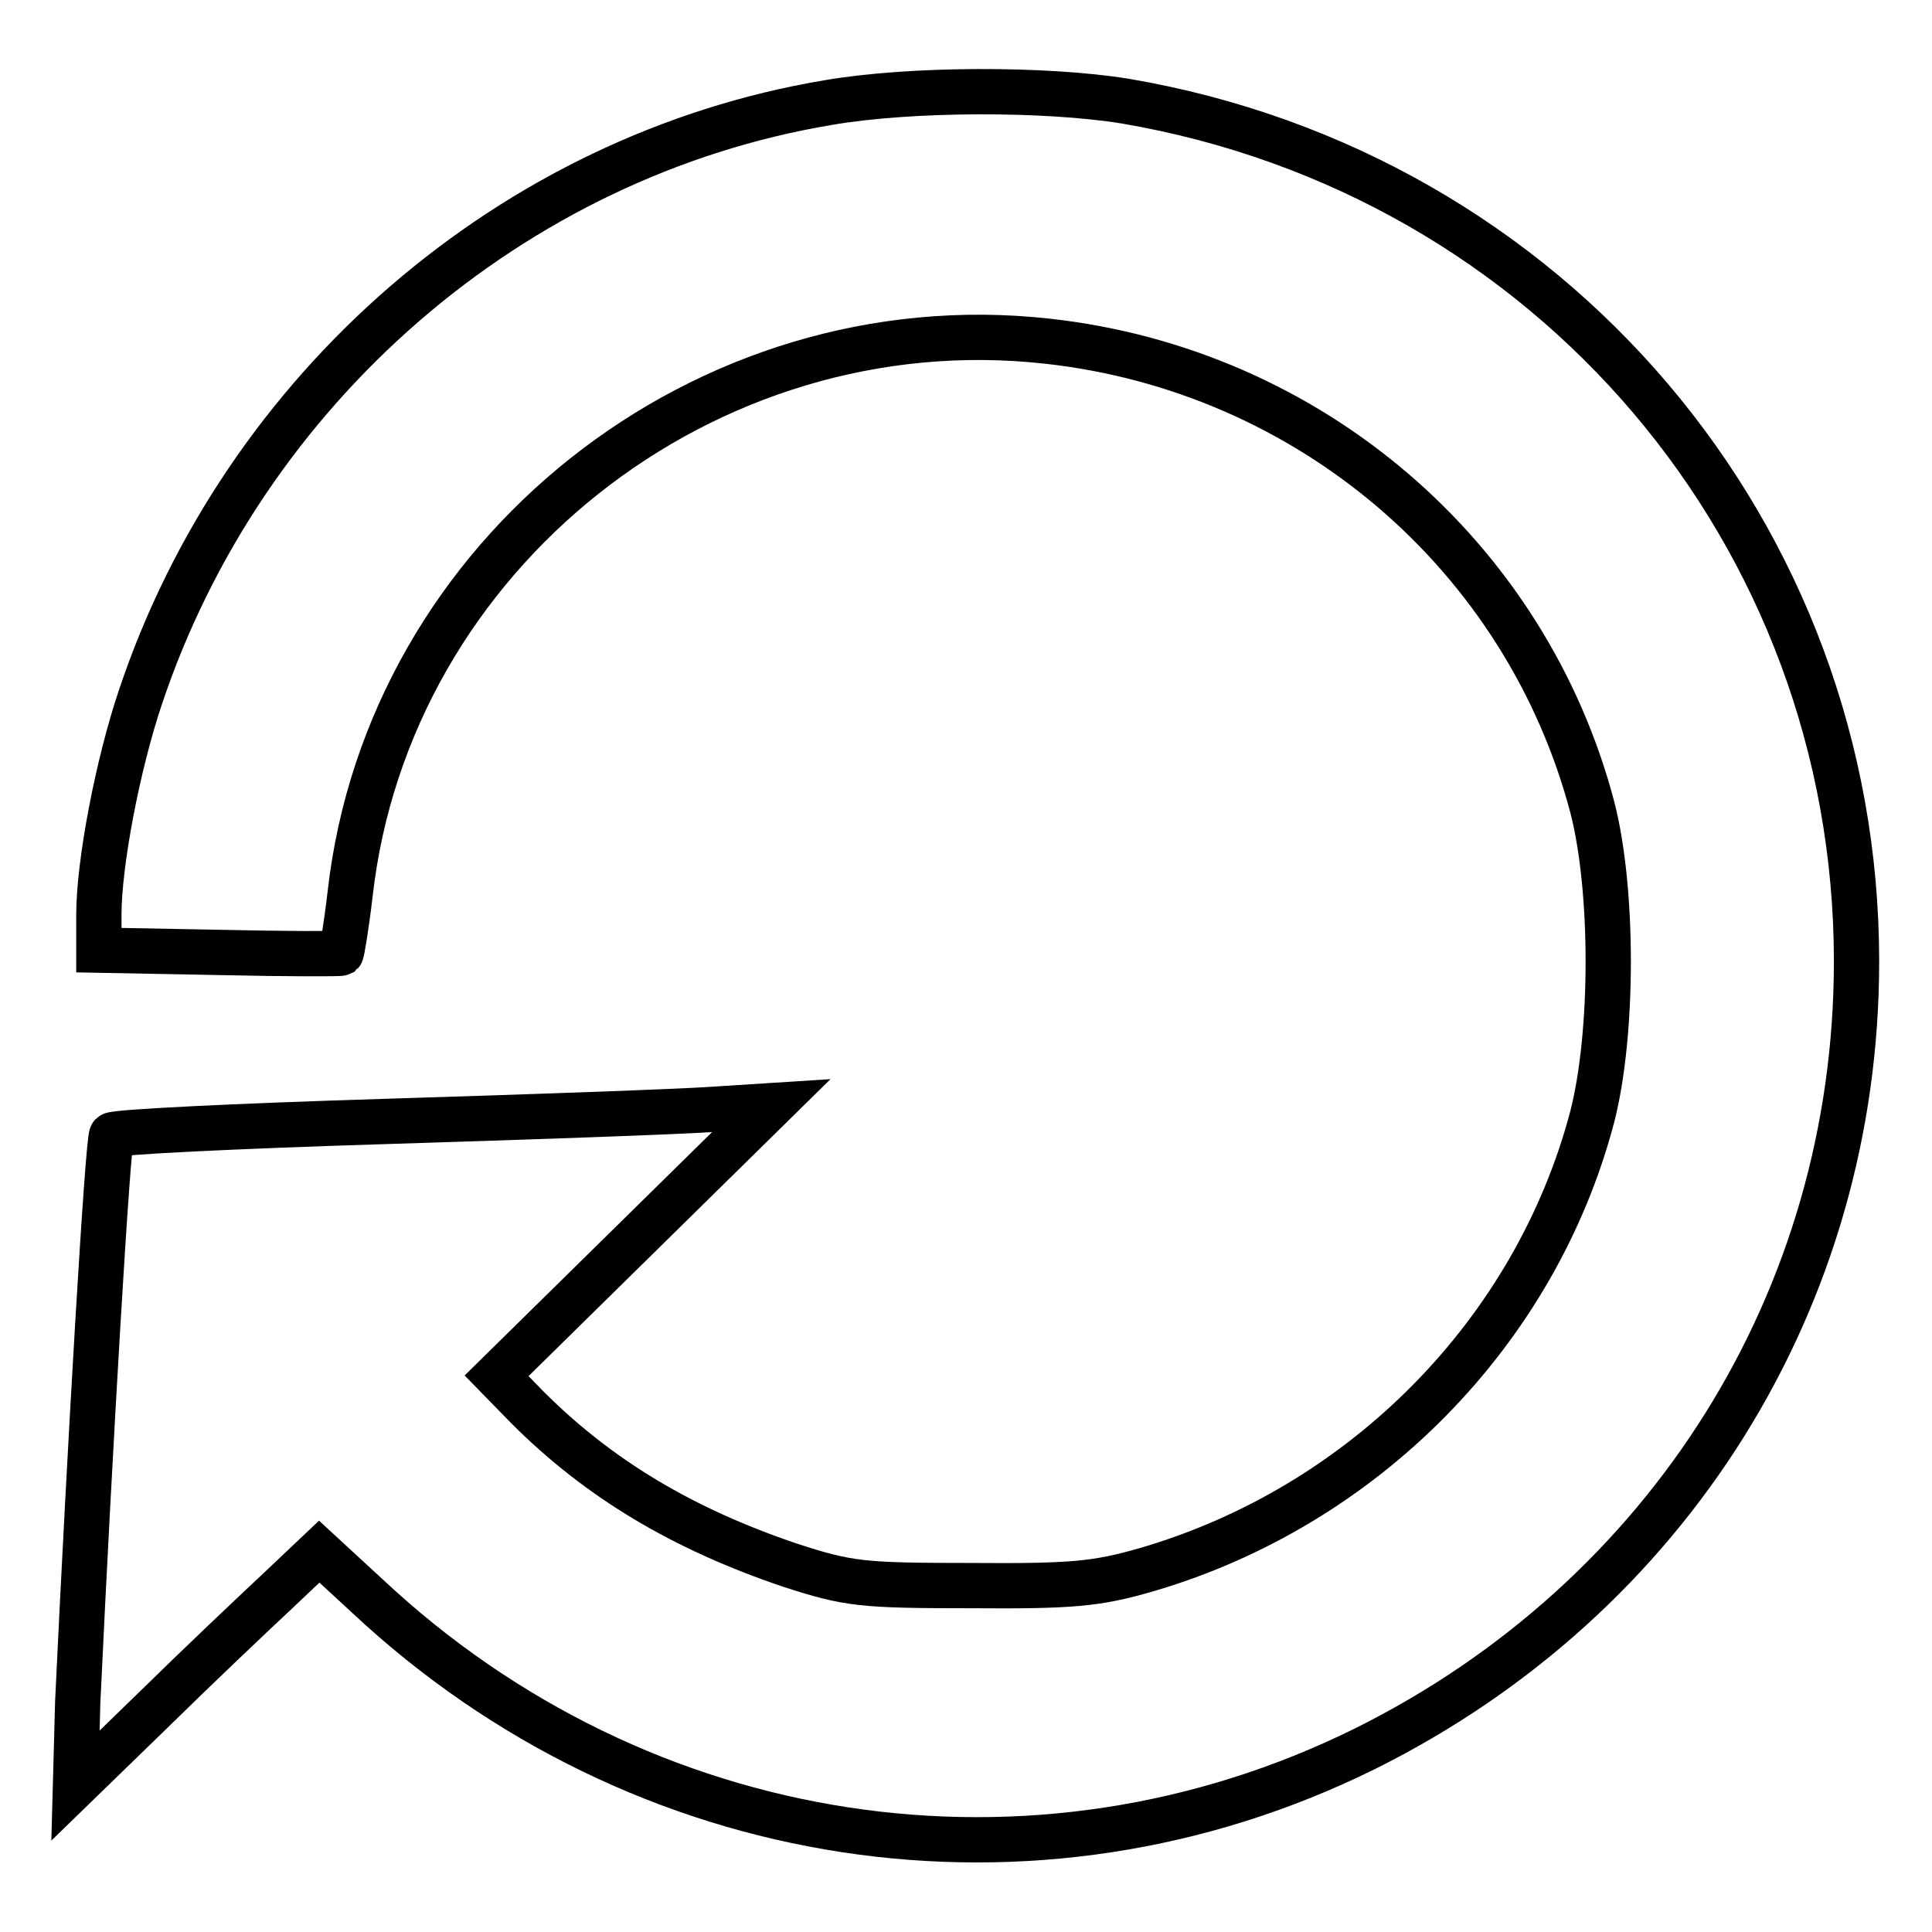<?xml version="1.0" encoding="utf-8"?>
<!-- Svg Vector Icons : http://www.onlinewebfonts.com/icon -->
<!DOCTYPE svg PUBLIC "-//W3C//DTD SVG 1.1//EN" "http://www.w3.org/Graphics/SVG/1.1/DTD/svg11.dtd">
<svg version="1.1" xmlns="http://www.w3.org/2000/svg" xmlns:xlink="http://www.w3.org/1999/xlink" x="0px" y="0px" viewBox="0 0 256 256" enable-background="new 0 0 256 256" xml:space="preserve">
<g> <g> <path stroke-width="6" fill-opacity="0" stroke="#000000"  d="M109.7,13.6c-41.8,7-77.4,37.8-91.1,78.8c-3,8.9-5.5,22-5.5,28.8v4.7l15.9,0.3c8.7,0.2,16,0.2,16.2,0.1  c0.1-0.1,0.7-3.6,1.2-7.9c5.1-45,47-78.2,92.3-73.2C173.5,49,202.2,73.6,211,107c2.8,10.9,2.8,29.9,0,40.9  c-7.5,28.6-30.3,51.7-59.1,60.1c-6.6,1.9-9.8,2.2-23.3,2.1c-14.4,0-16.2-0.2-23.9-2.7c-14.2-4.8-25.3-11.4-34.8-20.9l-4.1-4.2  l18.2-17.9l18.2-17.9l-7.8,0.5c-4.3,0.3-23.8,1-43.4,1.6c-19.6,0.6-35.9,1.4-36.2,1.8c-0.5,0.5-2.9,41.1-4.5,75.1L10,236.6  l10.5-10.2c5.8-5.7,13.2-12.7,16.2-15.5l5.6-5.3l6.4,5.9c36.2,33.9,88.4,41.9,132.2,20.2c40.2-20,65.1-59.6,65.1-104.3  c0-56.6-40.5-104.4-96.9-114C138.6,11.7,120.7,11.7,109.7,13.6z"/> </g></g>
</svg>
